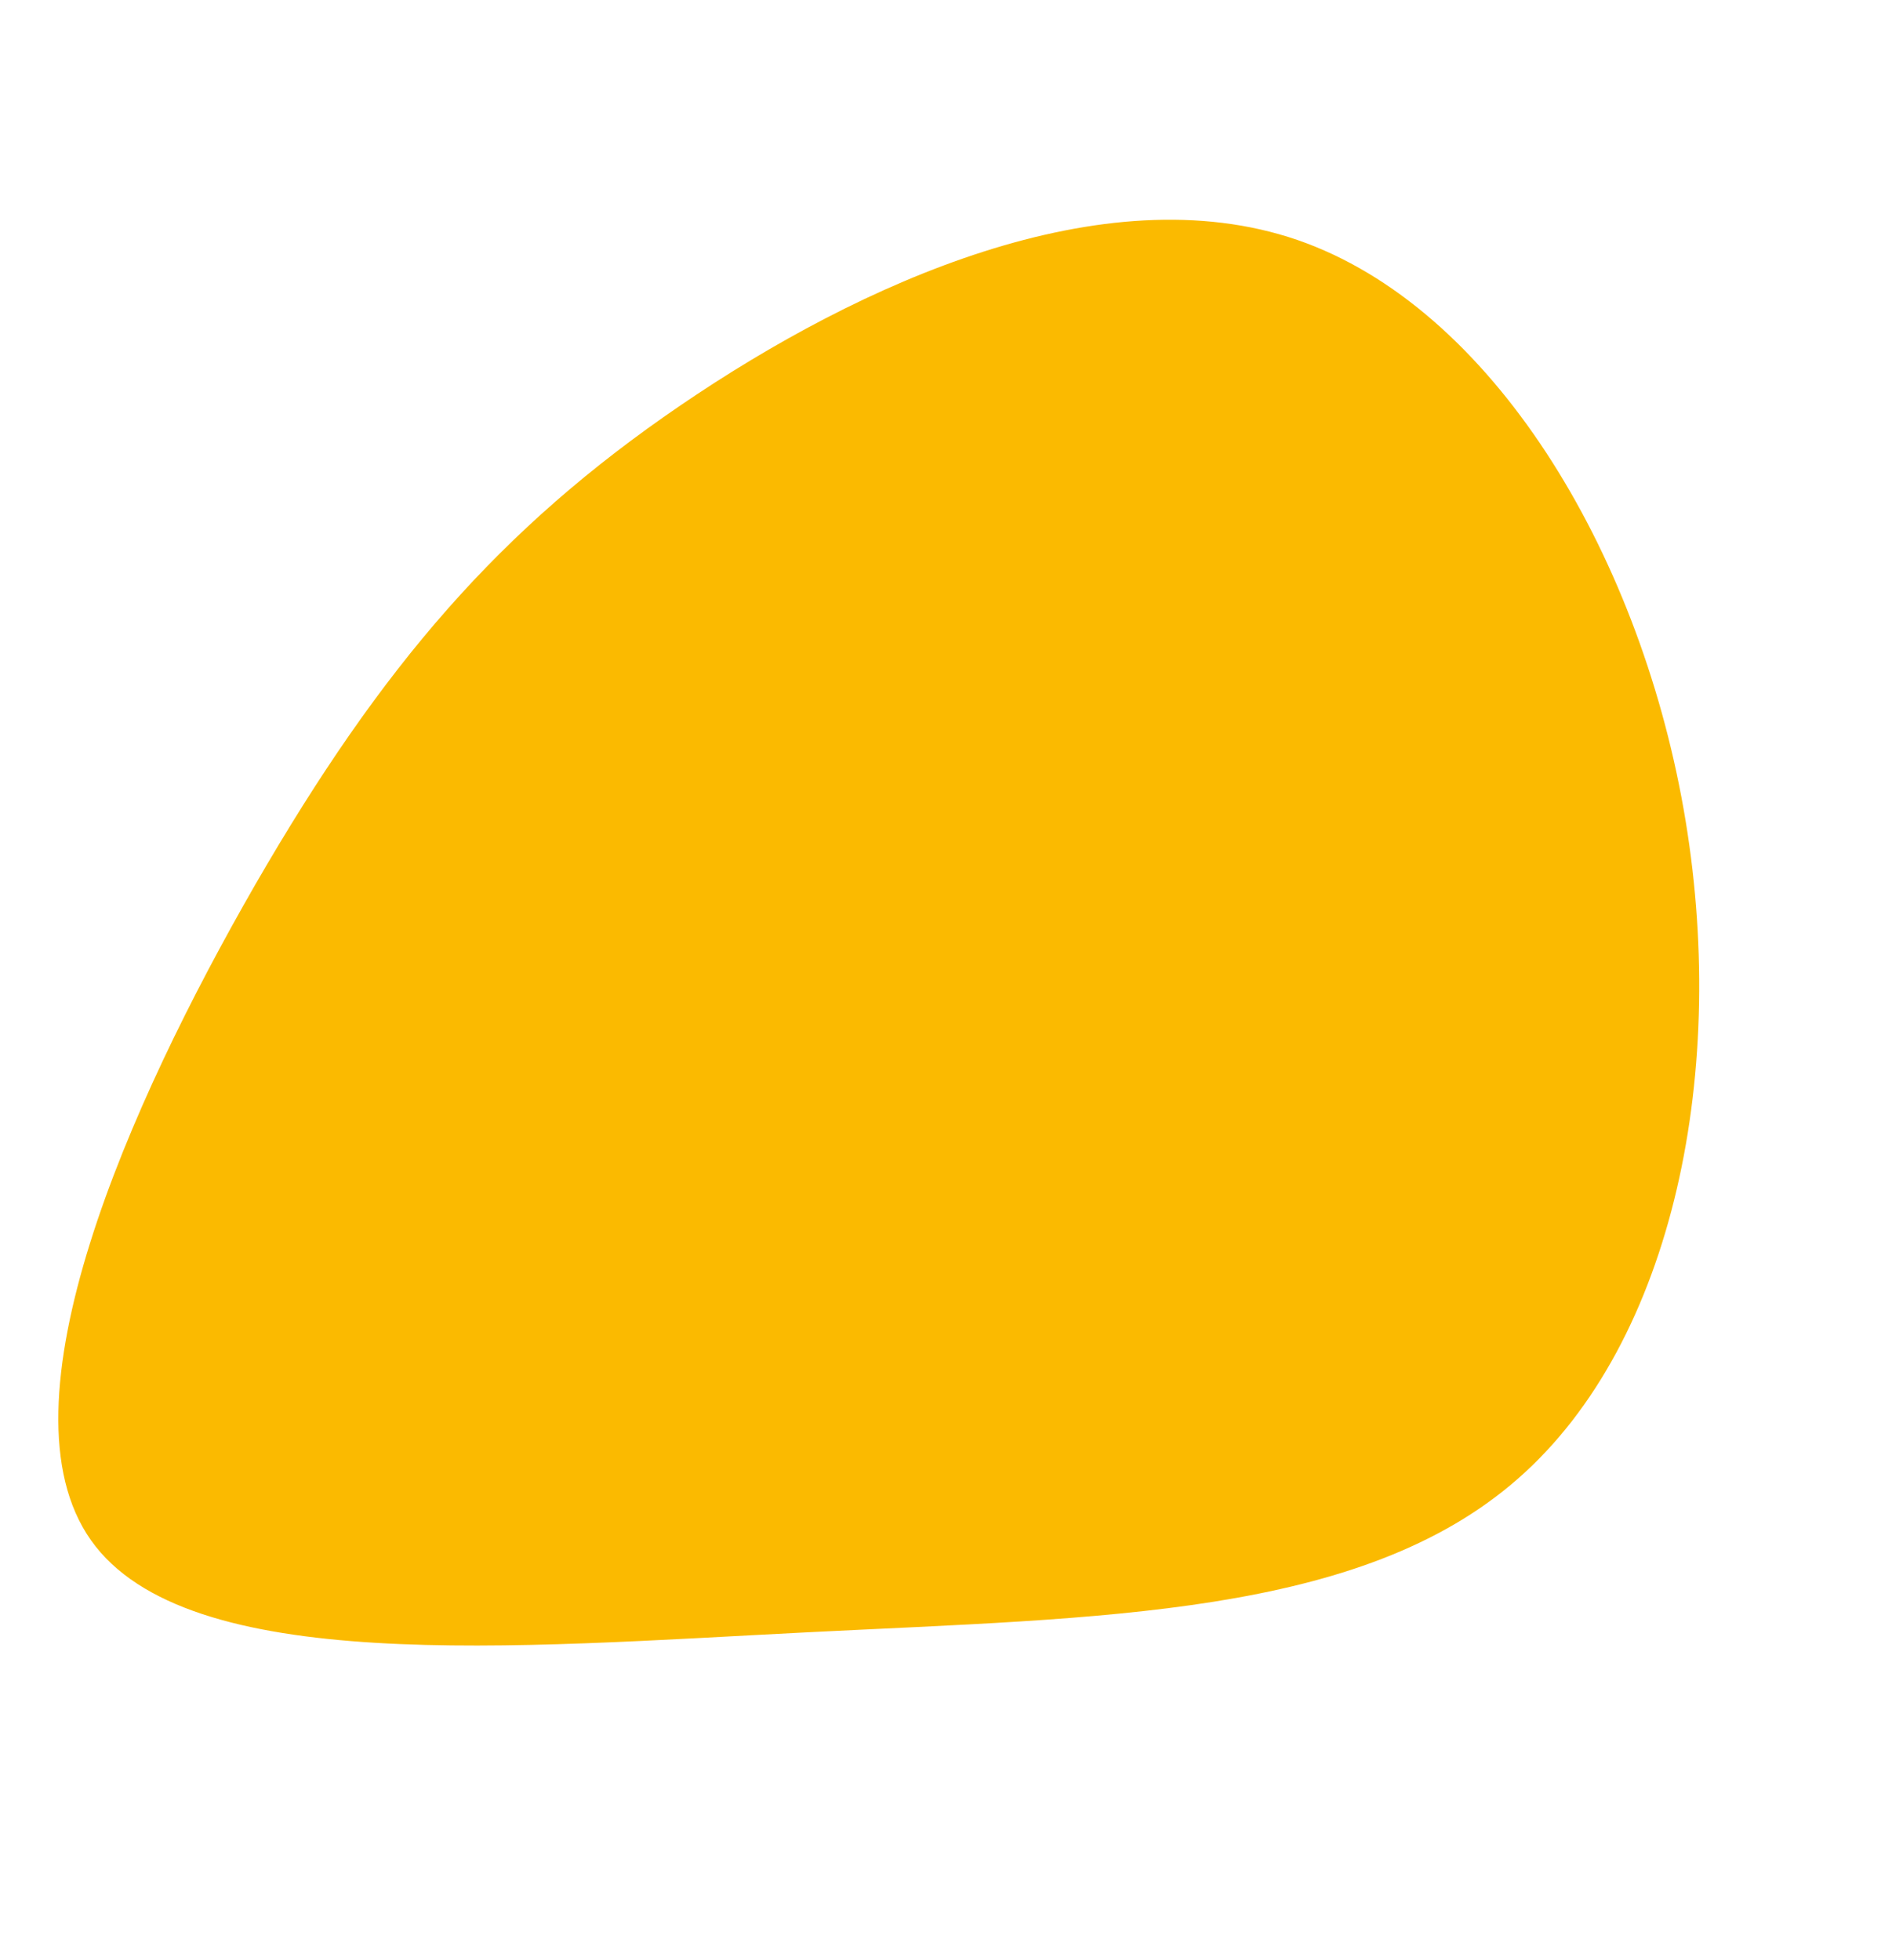 <?xml version="1.0" encoding="UTF-8"?> <svg xmlns="http://www.w3.org/2000/svg" width="525" height="544" viewBox="0 0 525 544" fill="none"> <path d="M188.748 112.544C238.781 78.403 306.097 48.089 360 66.586C413.874 85.194 454.447 152.645 467.157 224.427C479.867 296.209 464.743 372.211 421.167 410.369C377.561 448.639 305.563 448.841 224.129 452.96C142.694 457.08 51.934 465.147 25.246 427.419C-1.442 389.692 35.941 306.17 70.912 245.34C105.964 184.652 138.714 146.685 188.748 112.544Z" fill="#FBBA00"></path> </svg> 